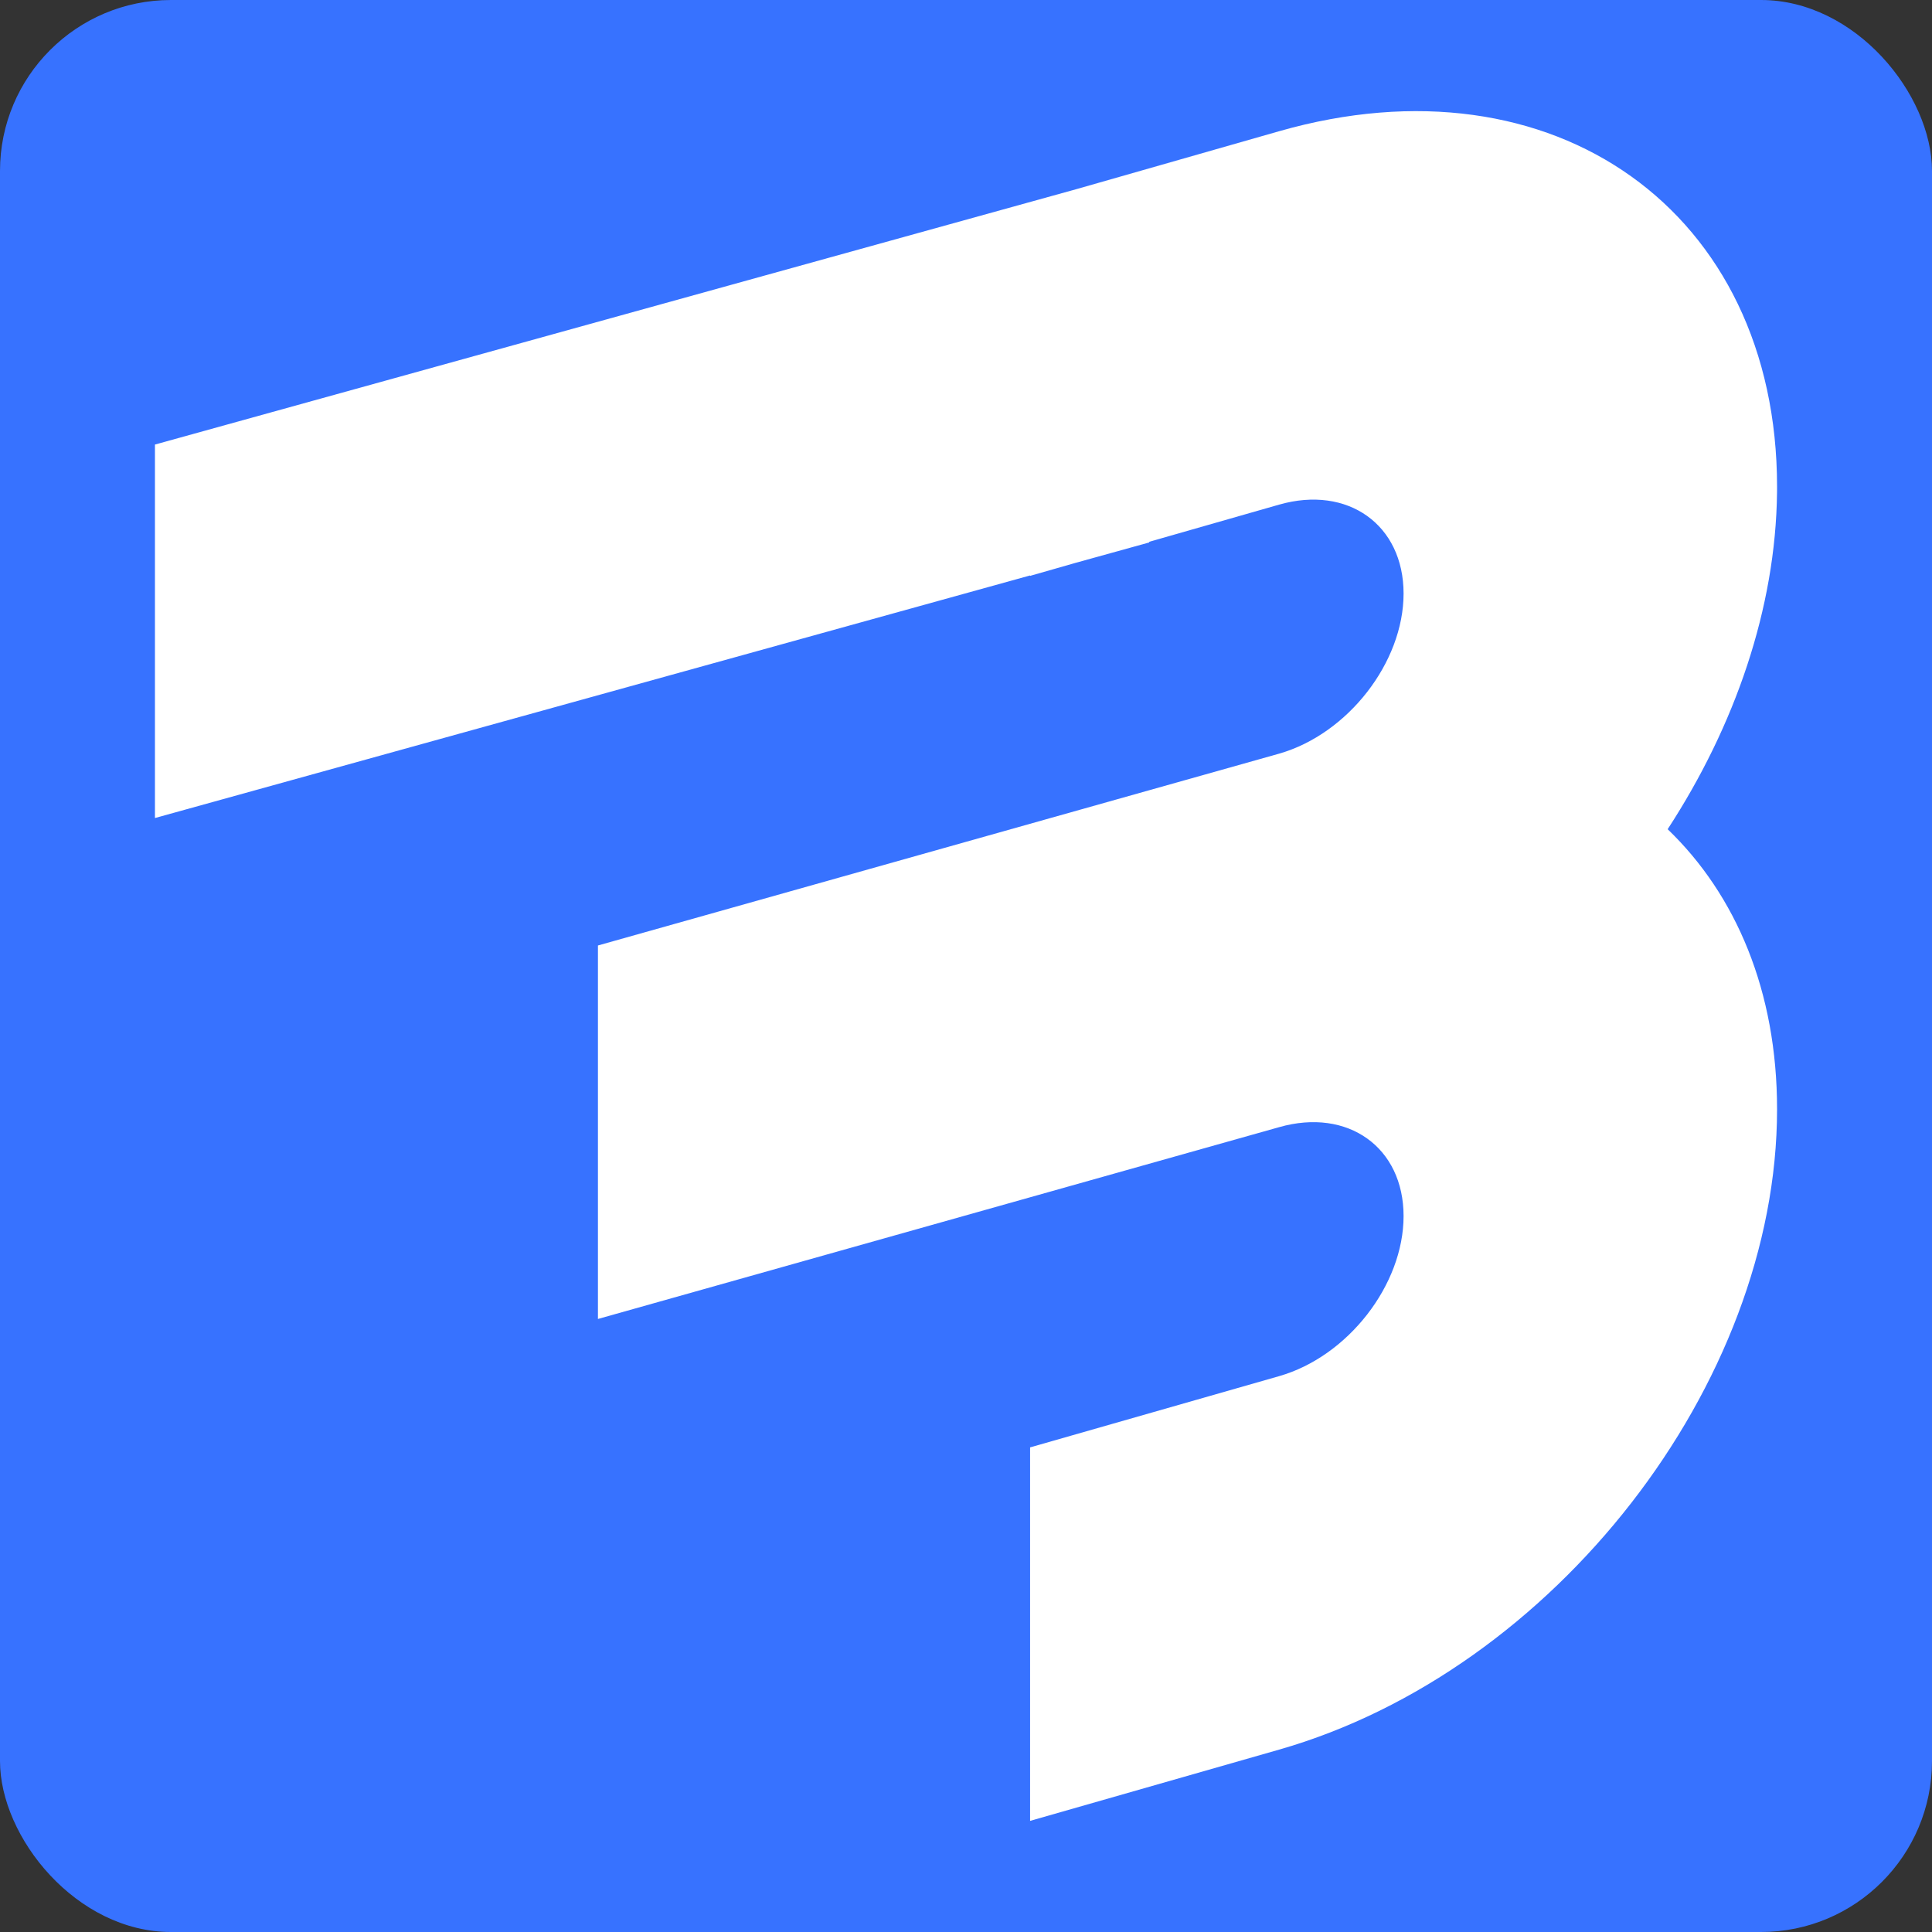 <svg width="339" height="339" viewBox="0 0 339 339" fill="none" xmlns="http://www.w3.org/2000/svg">
<rect x="0" y="0" width="339" height="339" fill="#333333" stroke="none"/>
<rect width="339" height="339" rx="30" fill="#3772FF"/>
<path d="M224.436 23.027C272.693 9.223 311.814 37.163 311.814 85.419L311.809 86.365C311.588 106.726 304.423 127.389 292.617 145.497C304.623 157.035 311.814 173.954 311.814 194.628C311.814 242.885 272.693 293.198 224.436 307.001L180.746 319.5V253.967L224.436 241.469C236.503 238.021 246.28 225.449 246.28 213.382C246.28 201.315 236.503 194.333 224.436 197.781L104.918 231.434V165.901L224.46 132.236C236.515 128.776 246.28 116.216 246.28 104.149C246.28 92.082 236.503 85.099 224.436 88.547L201.649 95.065V95.181L188.67 98.778L180.746 101.045V100.974L27.188 143.536V78.004L188.917 33.177L224.436 23.027Z" fill="white"/>
</svg>
